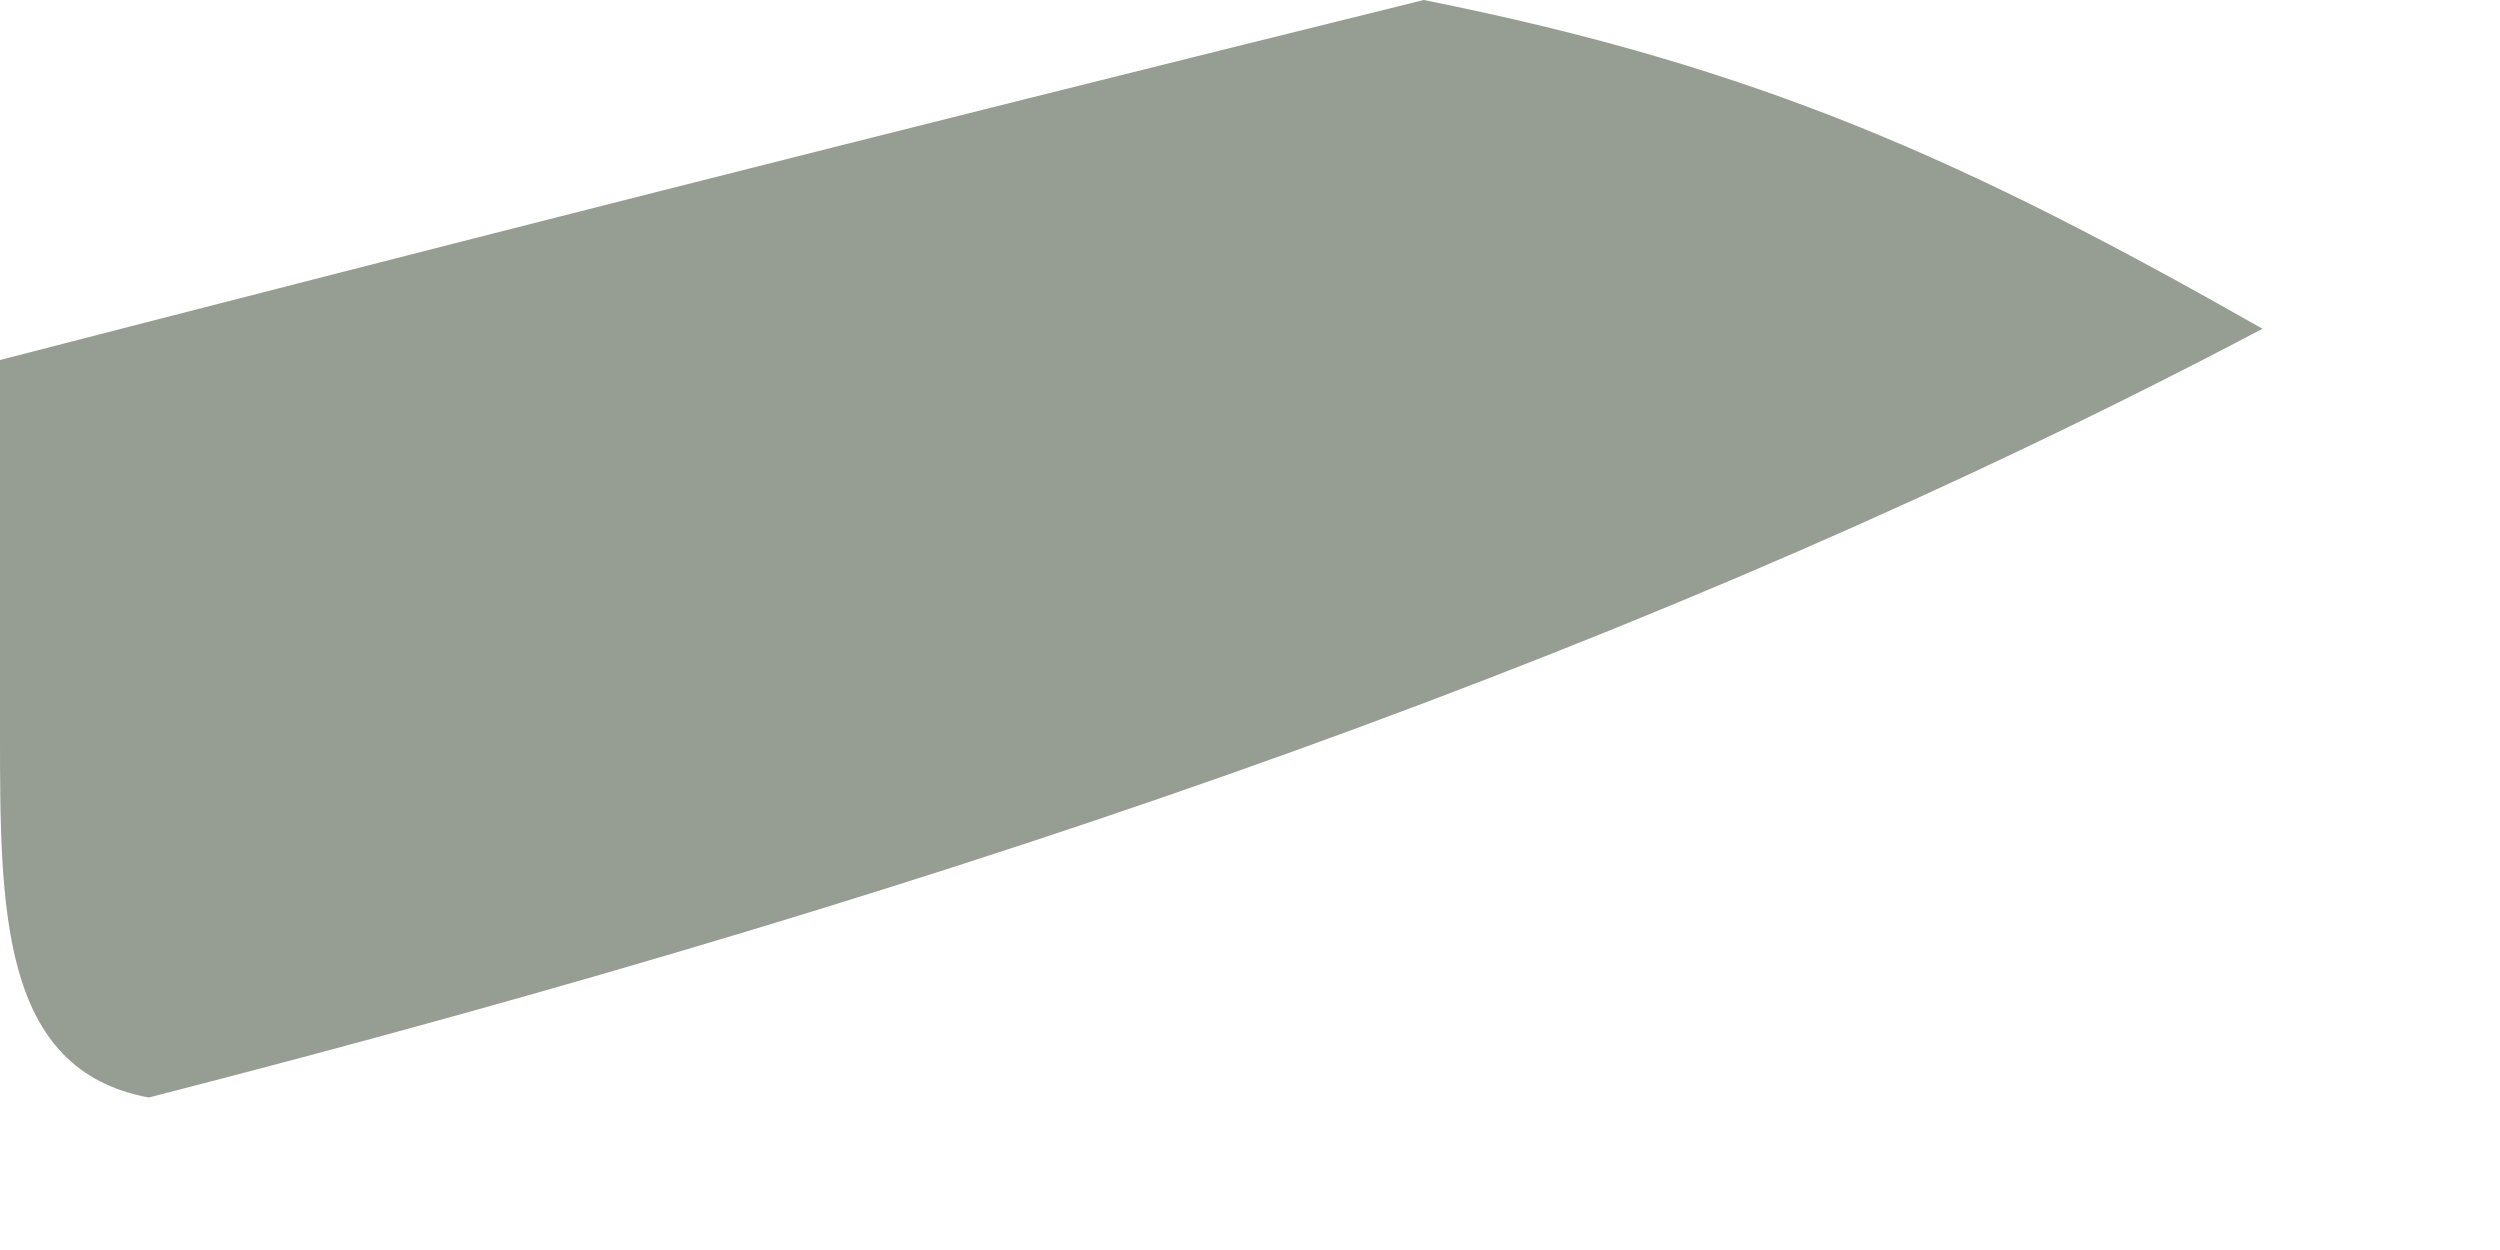 <?xml version="1.0" encoding="utf-8"?>
<svg xmlns="http://www.w3.org/2000/svg" fill="none" height="100%" overflow="visible" preserveAspectRatio="none" style="display: block;" viewBox="0 0 2 1" width="100%">
<path d="M1.139 0C1.409 0.054 1.574 0.129 1.81 0.263C1.334 0.514 0.786 0.707 0.119 0.878C-0 0.856 9.75129e-10 0.727 9.75129e-10 0.585C9.75129e-10 0.443 9.75129e-10 0.288 9.75129e-10 0.288C0.345 0.199 0.69 0.111 1.139 0Z" fill="#969D93" id="Vector"/>
</svg>
